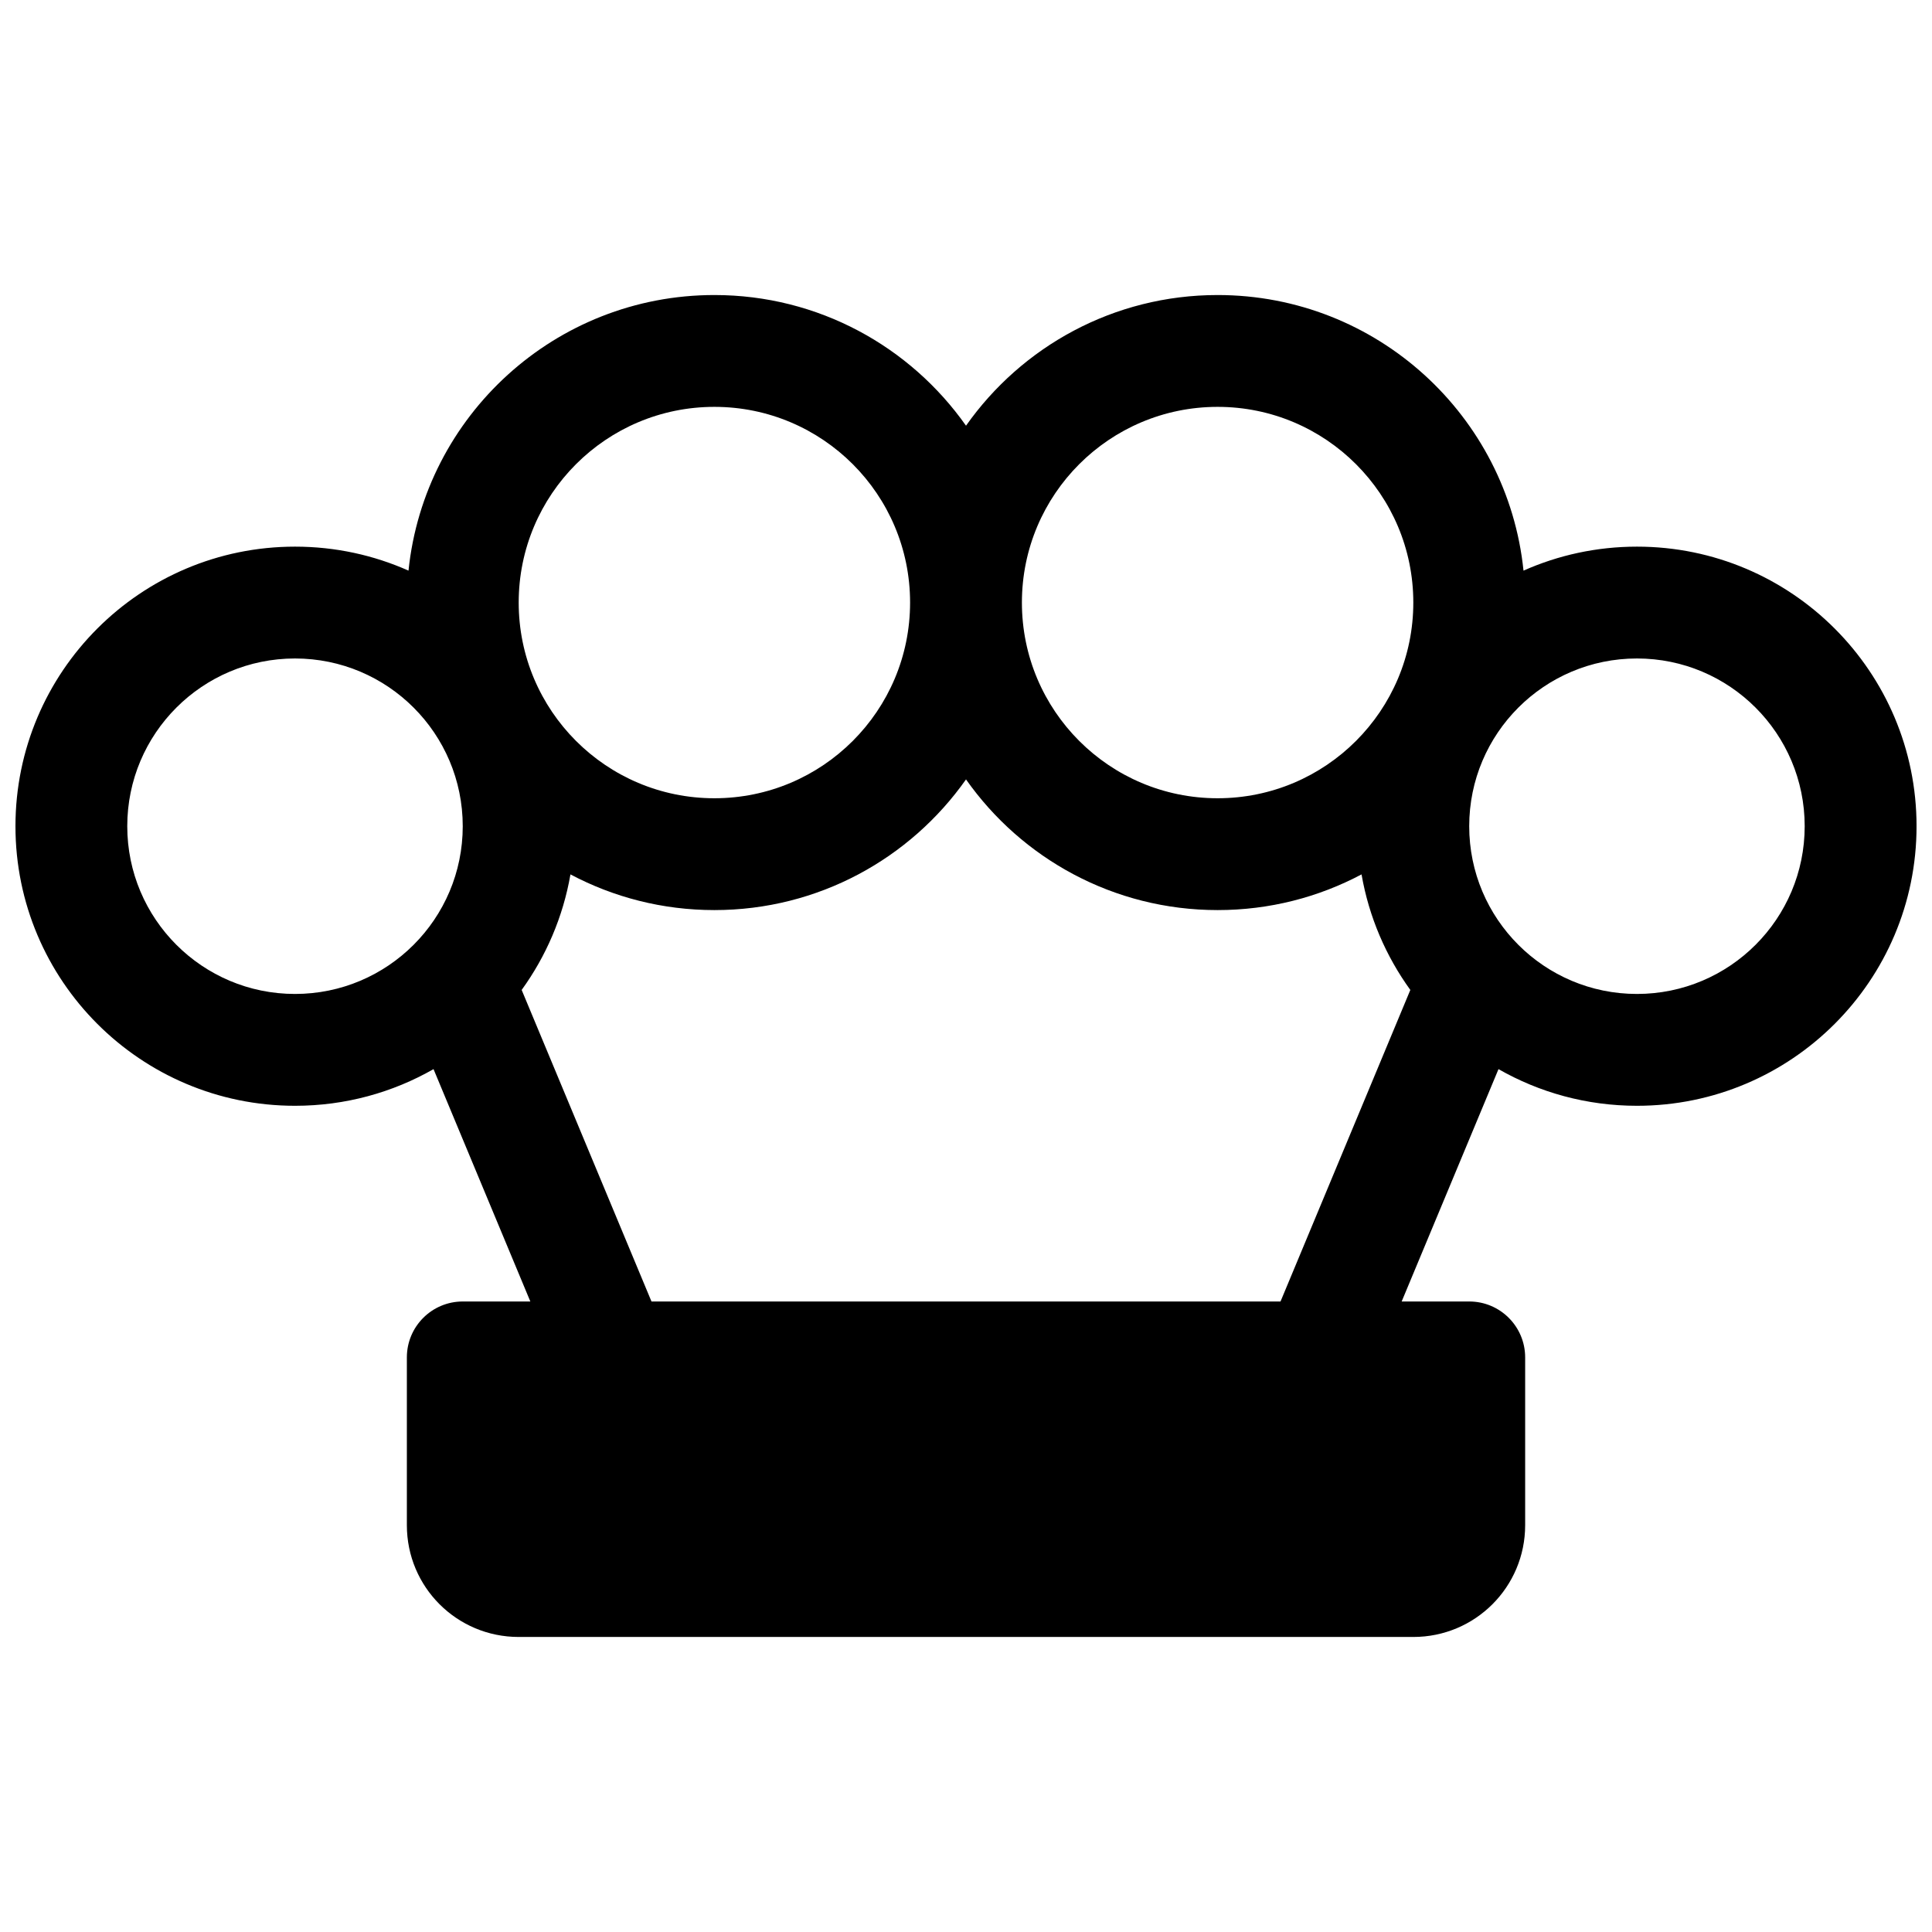 <?xml version="1.0" encoding="UTF-8"?>
<!-- Uploaded to: ICON Repo, www.iconrepo.com, Generator: ICON Repo Mixer Tools -->
<svg width="800px" height="800px" version="1.1" viewBox="144 144 512 512" xmlns="http://www.w3.org/2000/svg">
 <defs>
  <clipPath id="a">
   <path d="m148.09 222h503.81v356h-503.81z"/>
  </clipPath>
 </defs>
 <g clip-path="url(#a)">
  <path d="m258.89 427.33c-10.82 6.184-23.352 9.715-36.703 9.715-40.918 0-74.09-33.172-74.09-74.09s33.172-74.09 74.09-74.09c10.707 0 20.879 2.269 30.07 6.356 4.231-41.031 38.91-73.035 81.062-73.035 27.566 0 51.934 13.684 66.684 34.629 14.746-20.945 39.117-34.629 66.68-34.629 42.152 0 76.832 32.004 81.062 73.035 9.191-4.086 19.367-6.356 30.07-6.356 40.918 0 74.09 33.172 74.09 74.09s-33.172 74.09-74.09 74.09c-13.352 0-25.879-3.531-36.699-9.715l-25.66 61.578h17.906c8.184 0 14.82 6.633 14.82 14.816v44.469c0 16.371-13.238 29.621-29.637 29.621h-237.09c-16.375 0-29.633-13.211-29.633-29.621v-44.469c0-8.184 6.633-14.816 14.816-14.816h17.906zm23.359-20.984 34.402 82.562h166.7l34.402-82.562c-6.453-8.918-10.969-19.332-12.93-30.621-11.379 6.039-24.359 9.457-38.141 9.457-27.562 0-51.934-13.684-66.68-34.629-14.75 20.945-39.117 34.629-66.684 34.629-13.777 0-26.758-3.418-38.141-9.457-1.961 11.289-6.477 21.703-12.93 30.621zm51.07-50.801c28.645 0 51.863-23.219 51.863-51.859 0-28.645-23.219-51.863-51.863-51.863-28.641 0-51.859 23.219-51.859 51.863 0 28.641 23.219 51.859 51.859 51.859zm133.36 0c28.641 0 51.863-23.219 51.863-51.859 0-28.645-23.223-51.863-51.863-51.863-28.645 0-51.863 23.219-51.863 51.863 0 28.641 23.219 51.859 51.863 51.859zm111.13 51.863c24.551 0 44.453-19.902 44.453-44.453s-19.902-44.453-44.453-44.453-44.453 19.902-44.453 44.453 19.902 44.453 44.453 44.453zm-355.63 0c24.551 0 44.453-19.902 44.453-44.453s-19.902-44.453-44.453-44.453c-24.551 0-44.453 19.902-44.453 44.453s19.902 44.453 44.453 44.453z"/>
 </g>
</svg>